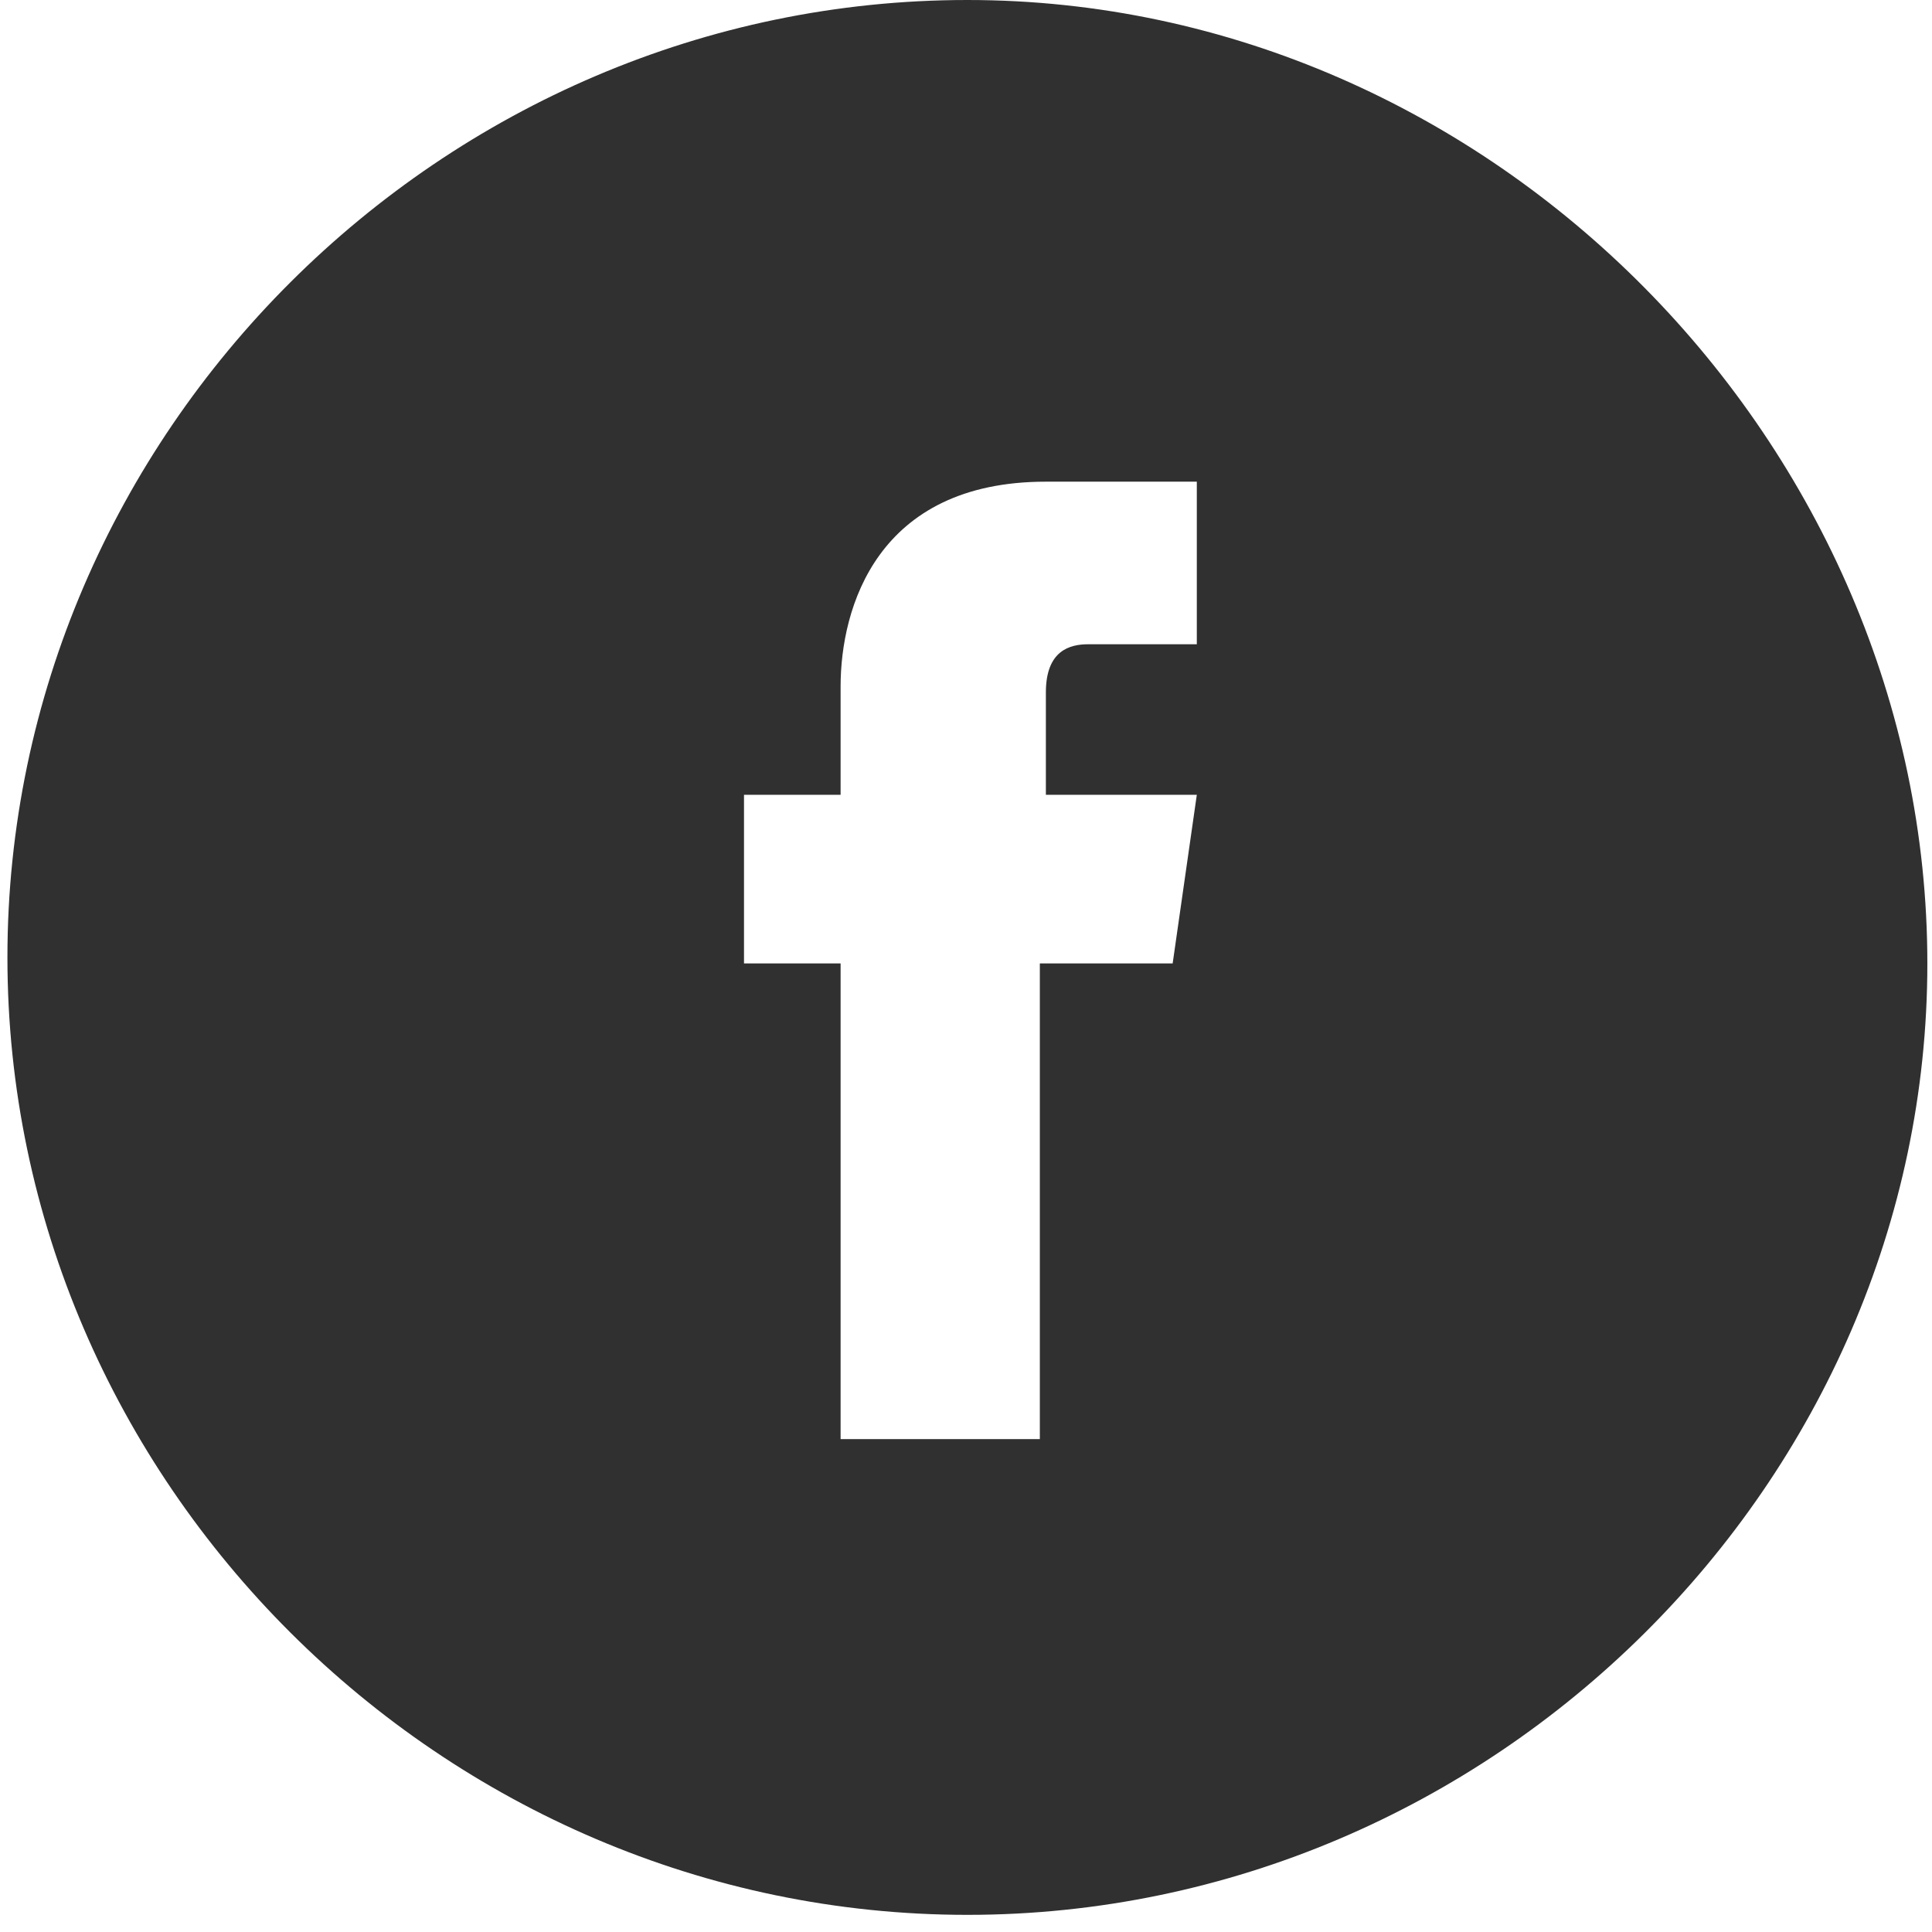<svg width="32" height="32" viewBox="0 0 32 32" fill="none" xmlns="http://www.w3.org/2000/svg">
<g clip-path="url(#clip0_338_4629)">
<path d="M16.023 0C7.323 0 0.123 7.181 0.123 15.858C0.123 24.535 7.323 31.716 16.023 31.716C24.723 31.716 31.923 24.535 31.923 15.958C31.923 7.381 24.723 0 16.023 0ZM19.423 15.957H17.223C17.223 19.547 17.223 23.836 17.223 23.836H13.923C13.923 23.836 13.923 19.448 13.923 15.957H12.323V13.164H13.923V11.369C13.923 10.072 14.523 7.978 17.323 7.978H19.823V10.671C19.823 10.671 18.323 10.671 18.023 10.671C17.723 10.671 17.323 10.771 17.323 11.469V13.164H19.823L19.423 15.957Z" fill="#303030"/>
</g>
<defs>
<clipPath id="clip0_338_4629">
<rect width="32" height="32" fill="white"/>
</clipPath>
</defs>
</svg>
